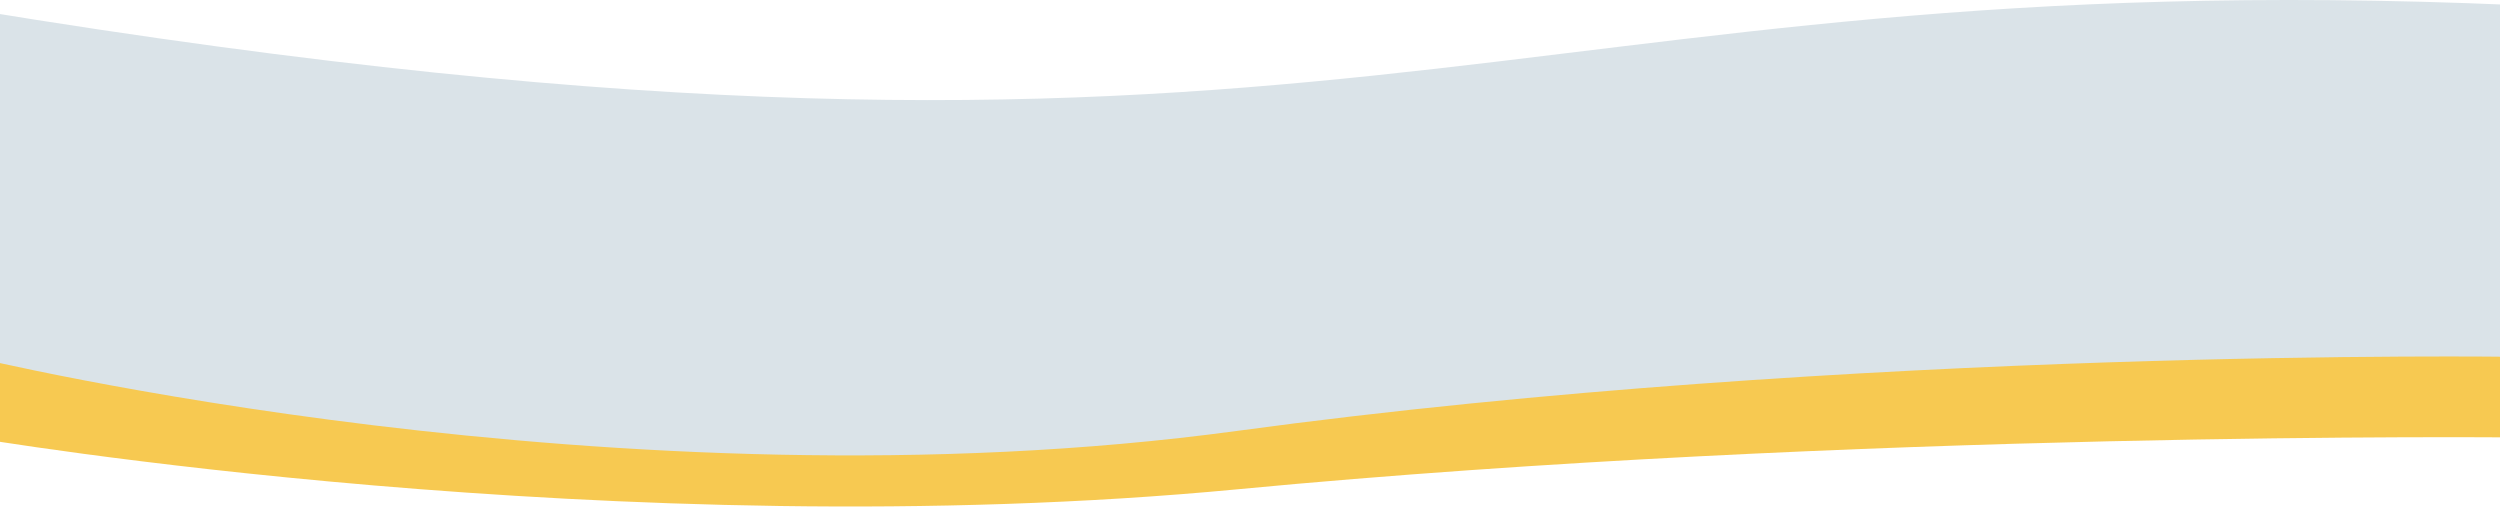 <!-- <svg width="1920" height="500" viewBox="0 0 1920 500" fill="none" xmlns="http://www.w3.org/2000/svg">
<path d="M1932 174.807C1120.04 135.039 1047.55 317.74 -1 174.807V393.817C-1 393.817 491.311 493.43 960.97 440.501C1430.63 387.571 1932 393.817 1932 393.817V174.807Z" fill="#F7C951"/>
<path d="M1932 4.51205C1148.43 -35.79 1047.55 212.678 -1 8.68701V321.254C-1 321.254 491.311 463.419 960.97 387.88C1430.63 312.34 1932 321.254 1932 321.254V4.51205Z" fill="#DAE3E8"/>
</svg> -->
<svg width="1920" height="389" viewBox="0 0 1920 389" fill="none" xmlns="http://www.w3.org/2000/svg">
<path d="M1931 149.123C1111.06 115.198 1037.86 271.054 -21 149.123V335.954C-21 335.954 476.15 420.93 950.425 375.778C1424.7 330.626 1931 335.954 1931 335.954V149.123Z" fill="#F7C951"/>
<path d="M1931 3.849C1139.73 -30.531 1037.86 181.429 -21 7.411V274.052C-21 274.052 476.15 395.329 950.425 330.888C1424.7 266.448 1931 274.052 1931 274.052V3.849Z" fill="#DAE3E8"/>
</svg>
